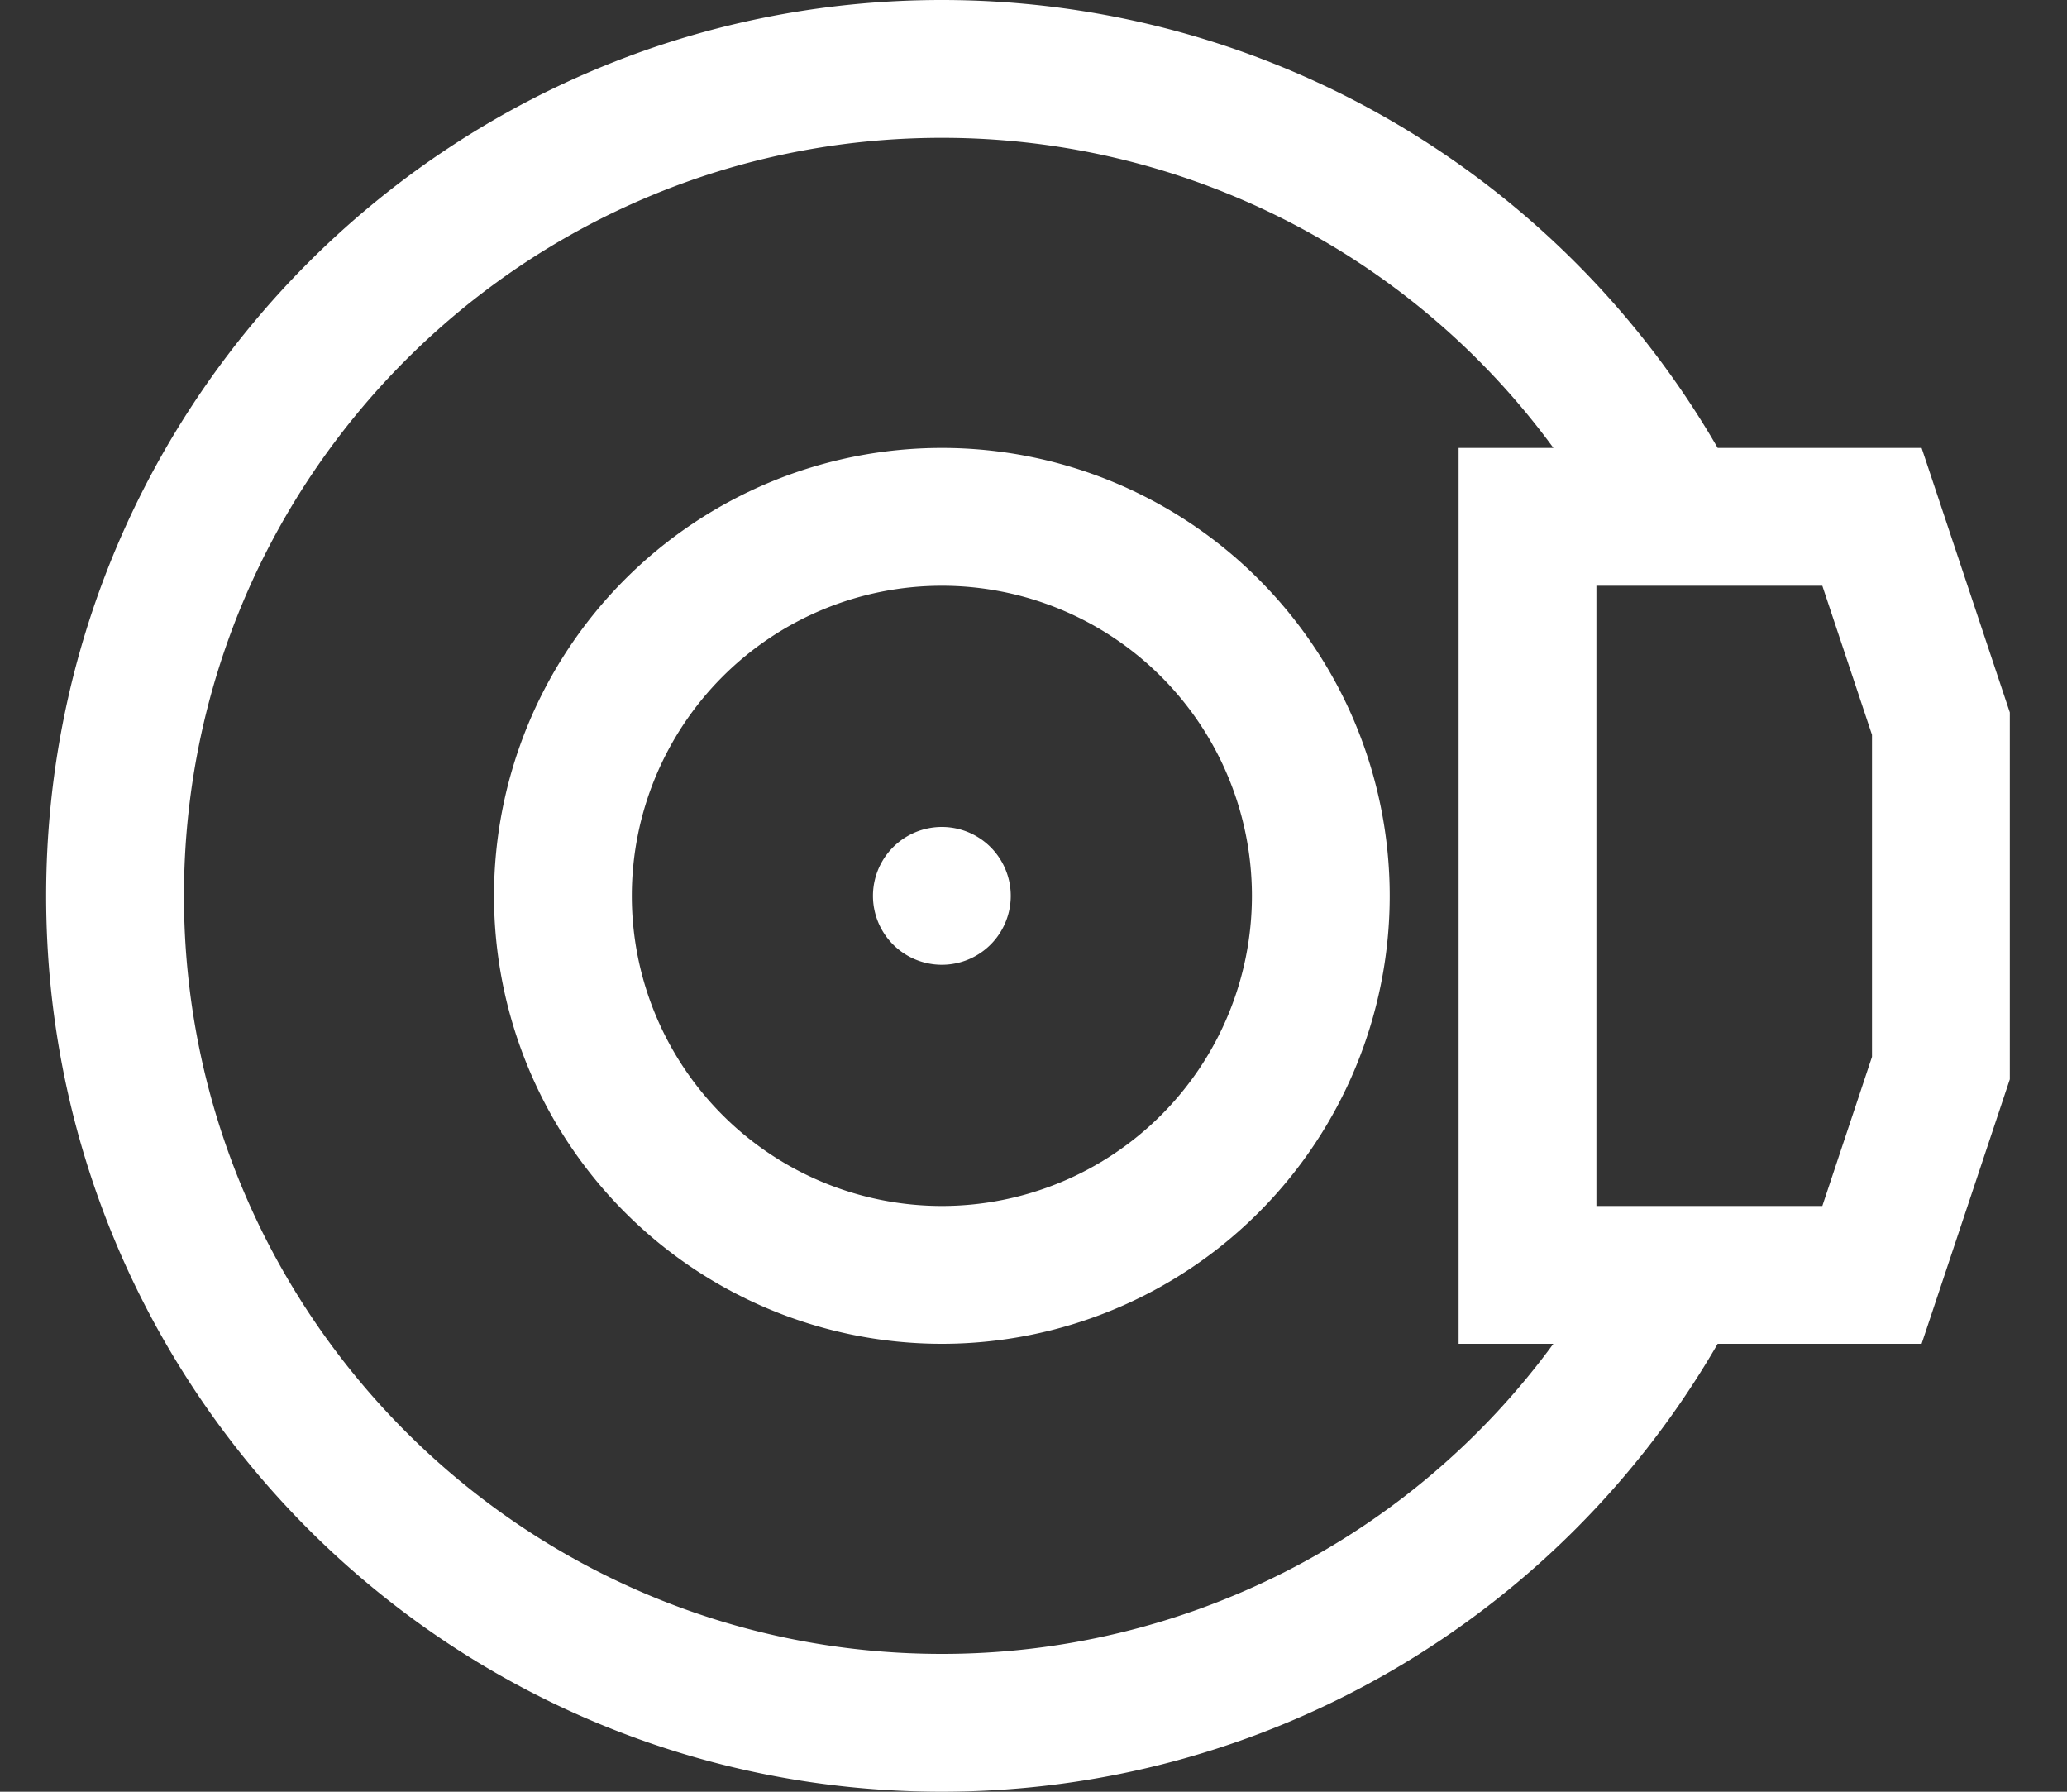 <svg xmlns="http://www.w3.org/2000/svg" width="30" height="26" viewBox="0 0 30 26"><rect x="0" y="0" width="30" height="26" fill="#333333" stroke="none"/><g><g><g><path fill="#fff" d="M12.67 13a1 1 0 1 0 2 0 1 1 0 0 0-2 0zm14.5-2.337v4.673l-.721 2.164H23.17v-9h3.279zm-9 2.337a4.5 4.5 0 1 1-9 0 4.5 4.5 0 0 1 9 0zm-11 0a6.5 6.5 0 1 0 13 0 6.5 6.5 0 0 0-13 0zm15.376-6.5H21.17v13h1.375A10.99 10.99 0 0 1 13.67 24c-6.075 0-11-4.925-11-11s4.925-11 11-11a10.99 10.99 0 0 1 8.876 4.5zM.67 13c0 7.18 5.82 13 13 13 4.7 0 8.958-2.517 11.26-6.5h2.96l1.28-3.838v-5.324L27.89 6.5h-2.96C22.63 2.52 18.374 0 13.67 0c-7.18 0-13 5.82-13 13z"/></g></g></g></svg>